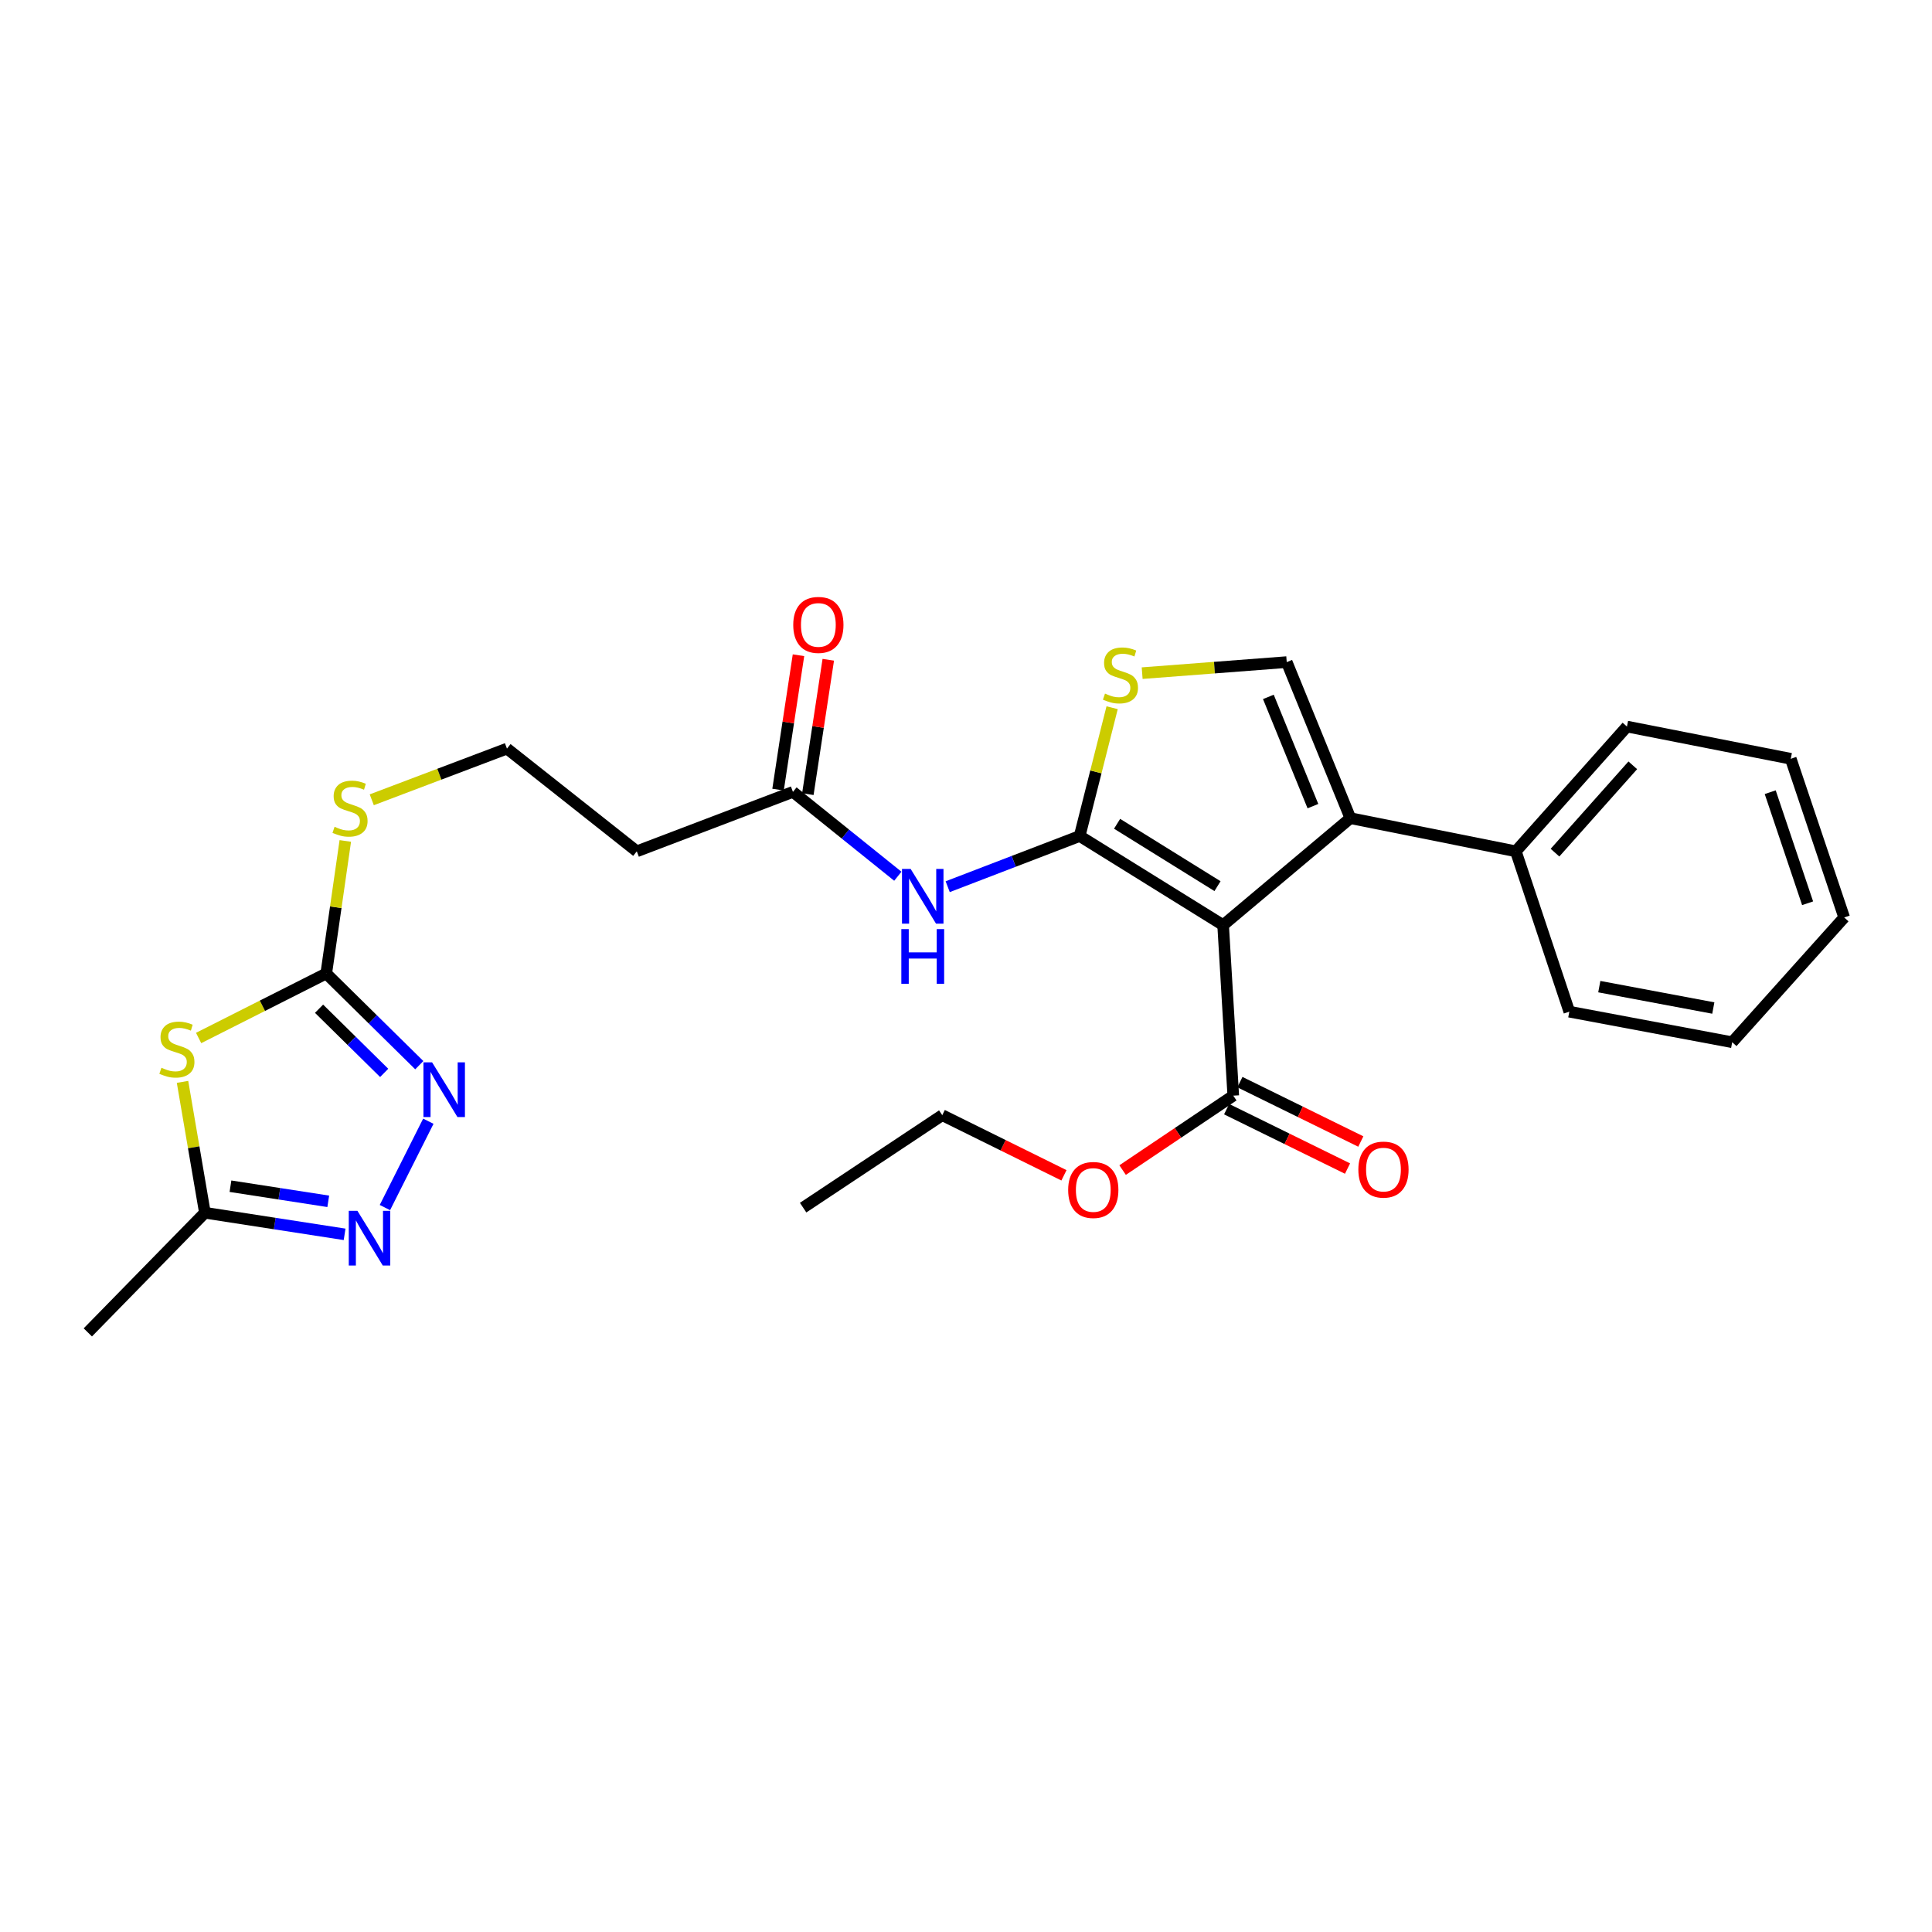 <?xml version='1.0' encoding='iso-8859-1'?>
<svg version='1.1' baseProfile='full'
              xmlns='http://www.w3.org/2000/svg'
                      xmlns:rdkit='http://www.rdkit.org/xml'
                      xmlns:xlink='http://www.w3.org/1999/xlink'
                  xml:space='preserve'
width='1000px' height='1000px' viewBox='0 0 1000 1000'>
<!-- END OF HEADER -->
<rect style='opacity:1.0;fill:#FFFFFF;stroke:none' width='1000' height='1000' x='0' y='0'> </rect>
<path class='bond-0' d='M 633.087,478.841 L 558.836,432.717' style='fill:none;fill-rule:evenodd;stroke:#000000;stroke-width:6px;stroke-linecap:butt;stroke-linejoin:miter;stroke-opacity:1' />
<path class='bond-0' d='M 630.18,458.674 L 578.204,426.387' style='fill:none;fill-rule:evenodd;stroke:#000000;stroke-width:6px;stroke-linecap:butt;stroke-linejoin:miter;stroke-opacity:1' />
<path class='bond-1' d='M 633.087,478.841 L 698.951,423.48' style='fill:none;fill-rule:evenodd;stroke:#000000;stroke-width:6px;stroke-linecap:butt;stroke-linejoin:miter;stroke-opacity:1' />
<path class='bond-9' d='M 633.087,478.841 L 638.338,567.104' style='fill:none;fill-rule:evenodd;stroke:#000000;stroke-width:6px;stroke-linecap:butt;stroke-linejoin:miter;stroke-opacity:1' />
<path class='bond-3' d='M 558.836,432.717 L 567.236,399.515' style='fill:none;fill-rule:evenodd;stroke:#000000;stroke-width:6px;stroke-linecap:butt;stroke-linejoin:miter;stroke-opacity:1' />
<path class='bond-3' d='M 567.236,399.515 L 575.636,366.312' style='fill:none;fill-rule:evenodd;stroke:#CCCC00;stroke-width:6px;stroke-linecap:butt;stroke-linejoin:miter;stroke-opacity:1' />
<path class='bond-8' d='M 558.836,432.717 L 524.68,445.834' style='fill:none;fill-rule:evenodd;stroke:#000000;stroke-width:6px;stroke-linecap:butt;stroke-linejoin:miter;stroke-opacity:1' />
<path class='bond-8' d='M 524.68,445.834 L 490.525,458.951' style='fill:none;fill-rule:evenodd;stroke:#0000FF;stroke-width:6px;stroke-linecap:butt;stroke-linejoin:miter;stroke-opacity:1' />
<path class='bond-6' d='M 698.951,423.48 L 666.006,342.704' style='fill:none;fill-rule:evenodd;stroke:#000000;stroke-width:6px;stroke-linecap:butt;stroke-linejoin:miter;stroke-opacity:1' />
<path class='bond-6' d='M 679.567,417.254 L 656.506,360.711' style='fill:none;fill-rule:evenodd;stroke:#000000;stroke-width:6px;stroke-linecap:butt;stroke-linejoin:miter;stroke-opacity:1' />
<path class='bond-12' d='M 698.951,423.48 L 784.588,440.646' style='fill:none;fill-rule:evenodd;stroke:#000000;stroke-width:6px;stroke-linecap:butt;stroke-linejoin:miter;stroke-opacity:1' />
<path class='bond-2' d='M 102.807,537.263 L 135.835,520.573' style='fill:none;fill-rule:evenodd;stroke:#CCCC00;stroke-width:6px;stroke-linecap:butt;stroke-linejoin:miter;stroke-opacity:1' />
<path class='bond-2' d='M 135.835,520.573 L 168.863,503.884' style='fill:none;fill-rule:evenodd;stroke:#000000;stroke-width:6px;stroke-linecap:butt;stroke-linejoin:miter;stroke-opacity:1' />
<path class='bond-10' d='M 94.474,559.976 L 100.266,593.846' style='fill:none;fill-rule:evenodd;stroke:#CCCC00;stroke-width:6px;stroke-linecap:butt;stroke-linejoin:miter;stroke-opacity:1' />
<path class='bond-10' d='M 100.266,593.846 L 106.058,627.717' style='fill:none;fill-rule:evenodd;stroke:#000000;stroke-width:6px;stroke-linecap:butt;stroke-linejoin:miter;stroke-opacity:1' />
<path class='bond-27' d='M 591.182,348.422 L 628.594,345.563' style='fill:none;fill-rule:evenodd;stroke:#CCCC00;stroke-width:6px;stroke-linecap:butt;stroke-linejoin:miter;stroke-opacity:1' />
<path class='bond-27' d='M 628.594,345.563 L 666.006,342.704' style='fill:none;fill-rule:evenodd;stroke:#000000;stroke-width:6px;stroke-linecap:butt;stroke-linejoin:miter;stroke-opacity:1' />
<path class='bond-4' d='M 168.863,503.884 L 173.795,469.578' style='fill:none;fill-rule:evenodd;stroke:#000000;stroke-width:6px;stroke-linecap:butt;stroke-linejoin:miter;stroke-opacity:1' />
<path class='bond-4' d='M 173.795,469.578 L 178.726,435.272' style='fill:none;fill-rule:evenodd;stroke:#CCCC00;stroke-width:6px;stroke-linecap:butt;stroke-linejoin:miter;stroke-opacity:1' />
<path class='bond-5' d='M 168.863,503.884 L 192.945,527.61' style='fill:none;fill-rule:evenodd;stroke:#000000;stroke-width:6px;stroke-linecap:butt;stroke-linejoin:miter;stroke-opacity:1' />
<path class='bond-5' d='M 192.945,527.61 L 217.026,551.336' style='fill:none;fill-rule:evenodd;stroke:#0000FF;stroke-width:6px;stroke-linecap:butt;stroke-linejoin:miter;stroke-opacity:1' />
<path class='bond-5' d='M 165.141,522.112 L 181.998,538.72' style='fill:none;fill-rule:evenodd;stroke:#000000;stroke-width:6px;stroke-linecap:butt;stroke-linejoin:miter;stroke-opacity:1' />
<path class='bond-5' d='M 181.998,538.72 L 198.855,555.329' style='fill:none;fill-rule:evenodd;stroke:#0000FF;stroke-width:6px;stroke-linecap:butt;stroke-linejoin:miter;stroke-opacity:1' />
<path class='bond-7' d='M 221.707,580.339 L 199.234,625.033' style='fill:none;fill-rule:evenodd;stroke:#0000FF;stroke-width:6px;stroke-linecap:butt;stroke-linejoin:miter;stroke-opacity:1' />
<path class='bond-29' d='M 178.367,638.894 L 142.213,633.305' style='fill:none;fill-rule:evenodd;stroke:#0000FF;stroke-width:6px;stroke-linecap:butt;stroke-linejoin:miter;stroke-opacity:1' />
<path class='bond-29' d='M 142.213,633.305 L 106.058,627.717' style='fill:none;fill-rule:evenodd;stroke:#000000;stroke-width:6px;stroke-linecap:butt;stroke-linejoin:miter;stroke-opacity:1' />
<path class='bond-29' d='M 169.903,621.803 L 144.595,617.891' style='fill:none;fill-rule:evenodd;stroke:#0000FF;stroke-width:6px;stroke-linecap:butt;stroke-linejoin:miter;stroke-opacity:1' />
<path class='bond-29' d='M 144.595,617.891 L 119.287,613.979' style='fill:none;fill-rule:evenodd;stroke:#000000;stroke-width:6px;stroke-linecap:butt;stroke-linejoin:miter;stroke-opacity:1' />
<path class='bond-11' d='M 464.714,453.539 L 437.571,431.708' style='fill:none;fill-rule:evenodd;stroke:#0000FF;stroke-width:6px;stroke-linecap:butt;stroke-linejoin:miter;stroke-opacity:1' />
<path class='bond-11' d='M 437.571,431.708 L 410.429,409.876' style='fill:none;fill-rule:evenodd;stroke:#000000;stroke-width:6px;stroke-linecap:butt;stroke-linejoin:miter;stroke-opacity:1' />
<path class='bond-14' d='M 634.9,574.104 L 666.188,589.476' style='fill:none;fill-rule:evenodd;stroke:#000000;stroke-width:6px;stroke-linecap:butt;stroke-linejoin:miter;stroke-opacity:1' />
<path class='bond-14' d='M 666.188,589.476 L 697.477,604.849' style='fill:none;fill-rule:evenodd;stroke:#FF0000;stroke-width:6px;stroke-linecap:butt;stroke-linejoin:miter;stroke-opacity:1' />
<path class='bond-14' d='M 641.777,560.105 L 673.066,575.477' style='fill:none;fill-rule:evenodd;stroke:#000000;stroke-width:6px;stroke-linecap:butt;stroke-linejoin:miter;stroke-opacity:1' />
<path class='bond-14' d='M 673.066,575.477 L 704.355,590.85' style='fill:none;fill-rule:evenodd;stroke:#FF0000;stroke-width:6px;stroke-linecap:butt;stroke-linejoin:miter;stroke-opacity:1' />
<path class='bond-18' d='M 638.338,567.104 L 609.701,586.368' style='fill:none;fill-rule:evenodd;stroke:#000000;stroke-width:6px;stroke-linecap:butt;stroke-linejoin:miter;stroke-opacity:1' />
<path class='bond-18' d='M 609.701,586.368 L 581.064,605.632' style='fill:none;fill-rule:evenodd;stroke:#FF0000;stroke-width:6px;stroke-linecap:butt;stroke-linejoin:miter;stroke-opacity:1' />
<path class='bond-19' d='M 106.058,627.717 L 45.455,689.646' style='fill:none;fill-rule:evenodd;stroke:#000000;stroke-width:6px;stroke-linecap:butt;stroke-linejoin:miter;stroke-opacity:1' />
<path class='bond-13' d='M 410.429,409.876 L 329.601,440.646' style='fill:none;fill-rule:evenodd;stroke:#000000;stroke-width:6px;stroke-linecap:butt;stroke-linejoin:miter;stroke-opacity:1' />
<path class='bond-16' d='M 418.139,411.048 L 423.427,376.27' style='fill:none;fill-rule:evenodd;stroke:#000000;stroke-width:6px;stroke-linecap:butt;stroke-linejoin:miter;stroke-opacity:1' />
<path class='bond-16' d='M 423.427,376.27 L 428.715,341.492' style='fill:none;fill-rule:evenodd;stroke:#FF0000;stroke-width:6px;stroke-linecap:butt;stroke-linejoin:miter;stroke-opacity:1' />
<path class='bond-16' d='M 402.719,408.703 L 408.007,373.925' style='fill:none;fill-rule:evenodd;stroke:#000000;stroke-width:6px;stroke-linecap:butt;stroke-linejoin:miter;stroke-opacity:1' />
<path class='bond-16' d='M 408.007,373.925 L 413.295,339.147' style='fill:none;fill-rule:evenodd;stroke:#FF0000;stroke-width:6px;stroke-linecap:butt;stroke-linejoin:miter;stroke-opacity:1' />
<path class='bond-20' d='M 784.588,440.646 L 842.107,376.065' style='fill:none;fill-rule:evenodd;stroke:#000000;stroke-width:6px;stroke-linecap:butt;stroke-linejoin:miter;stroke-opacity:1' />
<path class='bond-20' d='M 804.863,441.332 L 845.127,396.125' style='fill:none;fill-rule:evenodd;stroke:#000000;stroke-width:6px;stroke-linecap:butt;stroke-linejoin:miter;stroke-opacity:1' />
<path class='bond-21' d='M 784.588,440.646 L 812.273,523.64' style='fill:none;fill-rule:evenodd;stroke:#000000;stroke-width:6px;stroke-linecap:butt;stroke-linejoin:miter;stroke-opacity:1' />
<path class='bond-17' d='M 329.601,440.646 L 262.403,387.477' style='fill:none;fill-rule:evenodd;stroke:#000000;stroke-width:6px;stroke-linecap:butt;stroke-linejoin:miter;stroke-opacity:1' />
<path class='bond-15' d='M 192.427,413.969 L 227.415,400.723' style='fill:none;fill-rule:evenodd;stroke:#CCCC00;stroke-width:6px;stroke-linecap:butt;stroke-linejoin:miter;stroke-opacity:1' />
<path class='bond-15' d='M 227.415,400.723 L 262.403,387.477' style='fill:none;fill-rule:evenodd;stroke:#000000;stroke-width:6px;stroke-linecap:butt;stroke-linejoin:miter;stroke-opacity:1' />
<path class='bond-22' d='M 550.701,608.344 L 519.207,592.78' style='fill:none;fill-rule:evenodd;stroke:#FF0000;stroke-width:6px;stroke-linecap:butt;stroke-linejoin:miter;stroke-opacity:1' />
<path class='bond-22' d='M 519.207,592.78 L 487.713,577.216' style='fill:none;fill-rule:evenodd;stroke:#000000;stroke-width:6px;stroke-linecap:butt;stroke-linejoin:miter;stroke-opacity:1' />
<path class='bond-25' d='M 842.107,376.065 L 926.895,392.745' style='fill:none;fill-rule:evenodd;stroke:#000000;stroke-width:6px;stroke-linecap:butt;stroke-linejoin:miter;stroke-opacity:1' />
<path class='bond-24' d='M 812.273,523.64 L 896.576,539.454' style='fill:none;fill-rule:evenodd;stroke:#000000;stroke-width:6px;stroke-linecap:butt;stroke-linejoin:miter;stroke-opacity:1' />
<path class='bond-24' d='M 827.794,510.682 L 886.806,521.752' style='fill:none;fill-rule:evenodd;stroke:#000000;stroke-width:6px;stroke-linecap:butt;stroke-linejoin:miter;stroke-opacity:1' />
<path class='bond-23' d='M 487.713,577.216 L 415.697,625.074' style='fill:none;fill-rule:evenodd;stroke:#000000;stroke-width:6px;stroke-linecap:butt;stroke-linejoin:miter;stroke-opacity:1' />
<path class='bond-26' d='M 896.576,539.454 L 954.545,474.873' style='fill:none;fill-rule:evenodd;stroke:#000000;stroke-width:6px;stroke-linecap:butt;stroke-linejoin:miter;stroke-opacity:1' />
<path class='bond-28' d='M 926.895,392.745 L 954.545,474.873' style='fill:none;fill-rule:evenodd;stroke:#000000;stroke-width:6px;stroke-linecap:butt;stroke-linejoin:miter;stroke-opacity:1' />
<path class='bond-28' d='M 916.261,410.041 L 935.616,467.53' style='fill:none;fill-rule:evenodd;stroke:#000000;stroke-width:6px;stroke-linecap:butt;stroke-linejoin:miter;stroke-opacity:1' />
<path  class='atom-3' d='M 83.562 552.666
Q 83.882 552.786, 85.202 553.346
Q 86.522 553.906, 87.962 554.266
Q 89.442 554.586, 90.882 554.586
Q 93.562 554.586, 95.122 553.306
Q 96.682 551.986, 96.682 549.706
Q 96.682 548.146, 95.882 547.186
Q 95.122 546.226, 93.922 545.706
Q 92.722 545.186, 90.722 544.586
Q 88.202 543.826, 86.682 543.106
Q 85.202 542.386, 84.122 540.866
Q 83.082 539.346, 83.082 536.786
Q 83.082 533.226, 85.482 531.026
Q 87.922 528.826, 92.722 528.826
Q 96.002 528.826, 99.722 530.386
L 98.802 533.466
Q 95.402 532.066, 92.842 532.066
Q 90.082 532.066, 88.562 533.226
Q 87.042 534.346, 87.082 536.306
Q 87.082 537.826, 87.842 538.746
Q 88.642 539.666, 89.762 540.186
Q 90.922 540.706, 92.842 541.306
Q 95.402 542.106, 96.922 542.906
Q 98.442 543.706, 99.522 545.346
Q 100.642 546.946, 100.642 549.706
Q 100.642 553.626, 98.002 555.746
Q 95.402 557.826, 91.042 557.826
Q 88.522 557.826, 86.602 557.266
Q 84.722 556.746, 82.482 555.826
L 83.562 552.666
' fill='#CCCC00'/>
<path  class='atom-4' d='M 571.944 359.001
Q 572.264 359.121, 573.584 359.681
Q 574.904 360.241, 576.344 360.601
Q 577.824 360.921, 579.264 360.921
Q 581.944 360.921, 583.504 359.641
Q 585.064 358.321, 585.064 356.041
Q 585.064 354.481, 584.264 353.521
Q 583.504 352.561, 582.304 352.041
Q 581.104 351.521, 579.104 350.921
Q 576.584 350.161, 575.064 349.441
Q 573.584 348.721, 572.504 347.201
Q 571.464 345.681, 571.464 343.121
Q 571.464 339.561, 573.864 337.361
Q 576.304 335.161, 581.104 335.161
Q 584.384 335.161, 588.104 336.721
L 587.184 339.801
Q 583.784 338.401, 581.224 338.401
Q 578.464 338.401, 576.944 339.561
Q 575.424 340.681, 575.464 342.641
Q 575.464 344.161, 576.224 345.081
Q 577.024 346.001, 578.144 346.521
Q 579.304 347.041, 581.224 347.641
Q 583.784 348.441, 585.304 349.241
Q 586.824 350.041, 587.904 351.681
Q 589.024 353.281, 589.024 356.041
Q 589.024 359.961, 586.384 362.081
Q 583.784 364.161, 579.424 364.161
Q 576.904 364.161, 574.984 363.601
Q 573.104 363.081, 570.864 362.161
L 571.944 359.001
' fill='#CCCC00'/>
<path  class='atom-6' d='M 223.649 549.868
L 232.929 564.868
Q 233.849 566.348, 235.329 569.028
Q 236.809 571.708, 236.889 571.868
L 236.889 549.868
L 240.649 549.868
L 240.649 578.188
L 236.769 578.188
L 226.809 561.788
Q 225.649 559.868, 224.409 557.668
Q 223.209 555.468, 222.849 554.788
L 222.849 578.188
L 219.169 578.188
L 219.169 549.868
L 223.649 549.868
' fill='#0000FF'/>
<path  class='atom-8' d='M 185.002 626.728
L 194.282 641.728
Q 195.202 643.208, 196.682 645.888
Q 198.162 648.568, 198.242 648.728
L 198.242 626.728
L 202.002 626.728
L 202.002 655.048
L 198.122 655.048
L 188.162 638.648
Q 187.002 636.728, 185.762 634.528
Q 184.562 632.328, 184.202 631.648
L 184.202 655.048
L 180.522 655.048
L 180.522 626.728
L 185.002 626.728
' fill='#0000FF'/>
<path  class='atom-9' d='M 471.349 449.751
L 480.629 464.751
Q 481.549 466.231, 483.029 468.911
Q 484.509 471.591, 484.589 471.751
L 484.589 449.751
L 488.349 449.751
L 488.349 478.071
L 484.469 478.071
L 474.509 461.671
Q 473.349 459.751, 472.109 457.551
Q 470.909 455.351, 470.549 454.671
L 470.549 478.071
L 466.869 478.071
L 466.869 449.751
L 471.349 449.751
' fill='#0000FF'/>
<path  class='atom-9' d='M 466.529 480.903
L 470.369 480.903
L 470.369 492.943
L 484.849 492.943
L 484.849 480.903
L 488.689 480.903
L 488.689 509.223
L 484.849 509.223
L 484.849 496.143
L 470.369 496.143
L 470.369 509.223
L 466.529 509.223
L 466.529 480.903
' fill='#0000FF'/>
<path  class='atom-15' d='M 703.082 605.38
Q 703.082 598.58, 706.442 594.78
Q 709.802 590.98, 716.082 590.98
Q 722.362 590.98, 725.722 594.78
Q 729.082 598.58, 729.082 605.38
Q 729.082 612.26, 725.682 616.18
Q 722.282 620.06, 716.082 620.06
Q 709.842 620.06, 706.442 616.18
Q 703.082 612.3, 703.082 605.38
M 716.082 616.86
Q 720.402 616.86, 722.722 613.98
Q 725.082 611.06, 725.082 605.38
Q 725.082 599.82, 722.722 597.02
Q 720.402 594.18, 716.082 594.18
Q 711.762 594.18, 709.402 596.98
Q 707.082 599.78, 707.082 605.38
Q 707.082 611.1, 709.402 613.98
Q 711.762 616.86, 716.082 616.86
' fill='#FF0000'/>
<path  class='atom-16' d='M 173.176 427.949
Q 173.496 428.069, 174.816 428.629
Q 176.136 429.189, 177.576 429.549
Q 179.056 429.869, 180.496 429.869
Q 183.176 429.869, 184.736 428.589
Q 186.296 427.269, 186.296 424.989
Q 186.296 423.429, 185.496 422.469
Q 184.736 421.509, 183.536 420.989
Q 182.336 420.469, 180.336 419.869
Q 177.816 419.109, 176.296 418.389
Q 174.816 417.669, 173.736 416.149
Q 172.696 414.629, 172.696 412.069
Q 172.696 408.509, 175.096 406.309
Q 177.536 404.109, 182.336 404.109
Q 185.616 404.109, 189.336 405.669
L 188.416 408.749
Q 185.016 407.349, 182.456 407.349
Q 179.696 407.349, 178.176 408.509
Q 176.656 409.629, 176.696 411.589
Q 176.696 413.109, 177.456 414.029
Q 178.256 414.949, 179.376 415.469
Q 180.536 415.989, 182.456 416.589
Q 185.016 417.389, 186.536 418.189
Q 188.056 418.989, 189.136 420.629
Q 190.256 422.229, 190.256 424.989
Q 190.256 428.909, 187.616 431.029
Q 185.016 433.109, 180.656 433.109
Q 178.136 433.109, 176.216 432.549
Q 174.336 432.029, 172.096 431.109
L 173.176 427.949
' fill='#CCCC00'/>
<path  class='atom-17' d='M 410.582 323.452
Q 410.582 316.652, 413.942 312.852
Q 417.302 309.052, 423.582 309.052
Q 429.862 309.052, 433.222 312.852
Q 436.582 316.652, 436.582 323.452
Q 436.582 330.332, 433.182 334.252
Q 429.782 338.132, 423.582 338.132
Q 417.342 338.132, 413.942 334.252
Q 410.582 330.372, 410.582 323.452
M 423.582 334.932
Q 427.902 334.932, 430.222 332.052
Q 432.582 329.132, 432.582 323.452
Q 432.582 317.892, 430.222 315.092
Q 427.902 312.252, 423.582 312.252
Q 419.262 312.252, 416.902 315.052
Q 414.582 317.852, 414.582 323.452
Q 414.582 329.172, 416.902 332.052
Q 419.262 334.932, 423.582 334.932
' fill='#FF0000'/>
<path  class='atom-19' d='M 552.881 615.925
Q 552.881 609.125, 556.241 605.325
Q 559.601 601.525, 565.881 601.525
Q 572.161 601.525, 575.521 605.325
Q 578.881 609.125, 578.881 615.925
Q 578.881 622.805, 575.481 626.725
Q 572.081 630.605, 565.881 630.605
Q 559.641 630.605, 556.241 626.725
Q 552.881 622.845, 552.881 615.925
M 565.881 627.405
Q 570.201 627.405, 572.521 624.525
Q 574.881 621.605, 574.881 615.925
Q 574.881 610.365, 572.521 607.565
Q 570.201 604.725, 565.881 604.725
Q 561.561 604.725, 559.201 607.525
Q 556.881 610.325, 556.881 615.925
Q 556.881 621.645, 559.201 624.525
Q 561.561 627.405, 565.881 627.405
' fill='#FF0000'/>
</svg>
